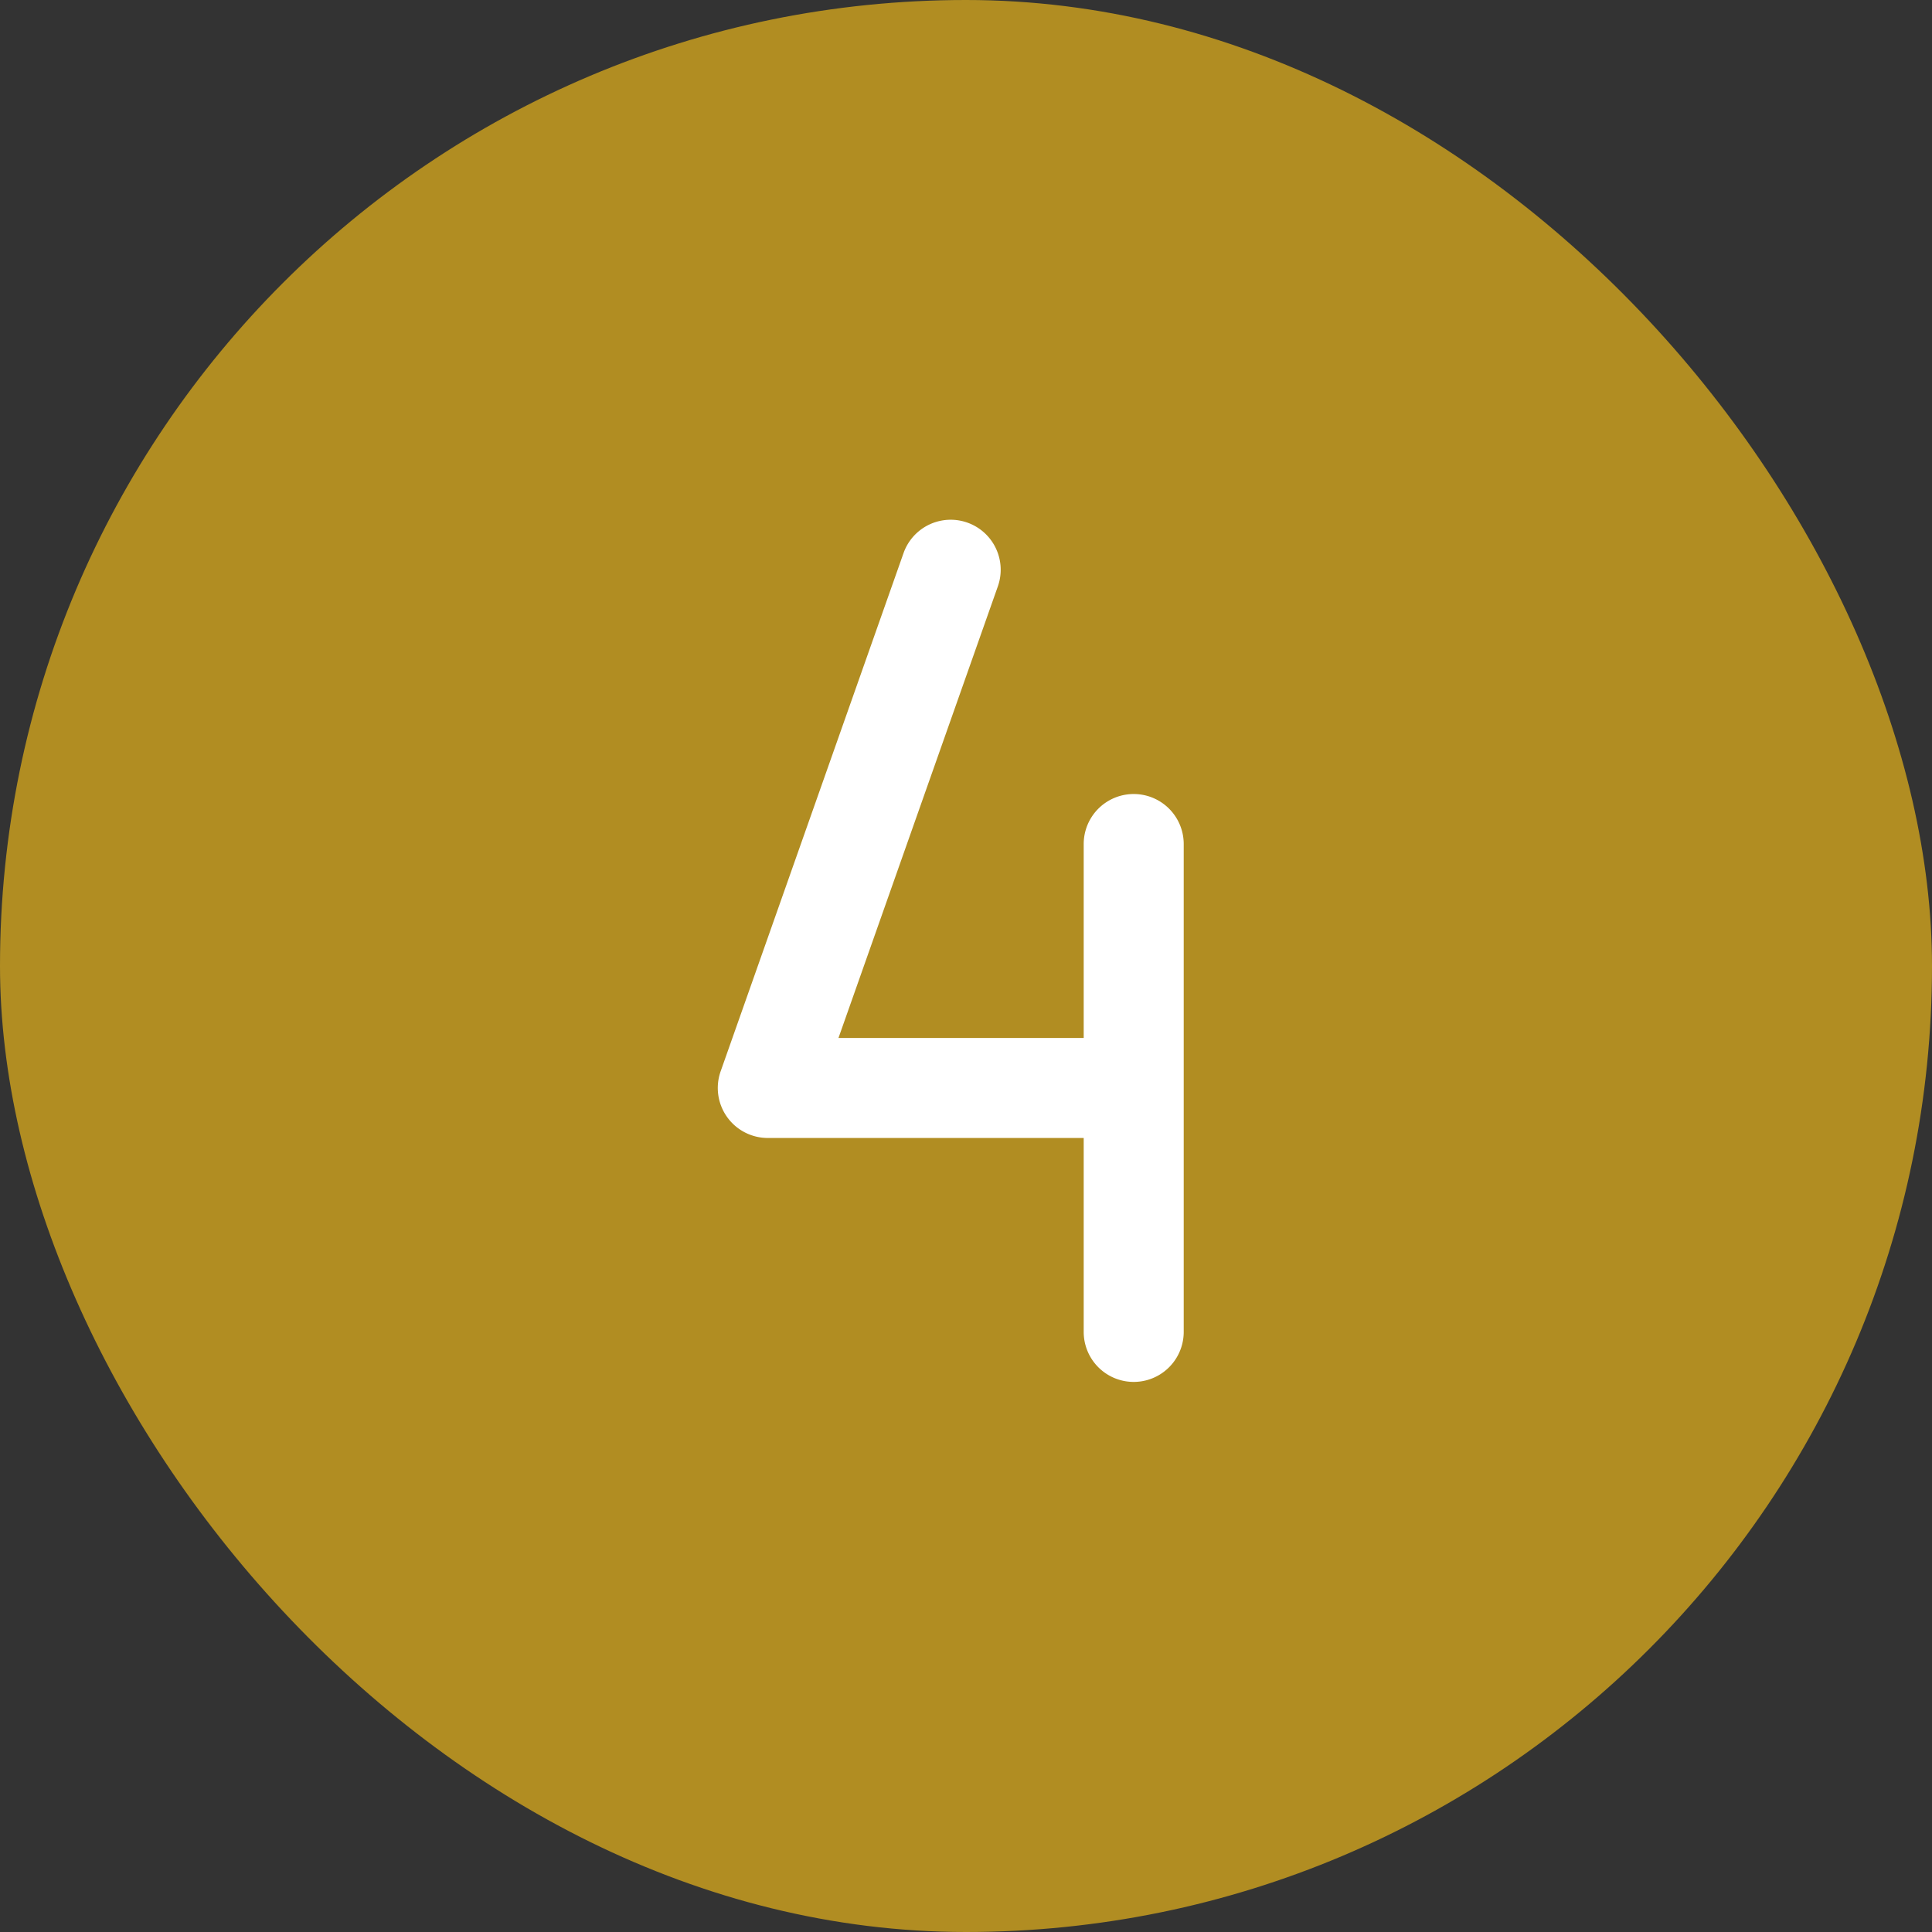 <!DOCTYPE svg PUBLIC "-//W3C//DTD SVG 1.1//EN" "http://www.w3.org/Graphics/SVG/1.1/DTD/svg11.dtd">
<!-- Uploaded to: SVG Repo, www.svgrepo.com, Transformed by: SVG Repo Mixer Tools -->
<svg fill="#FFF" width="800px" height="800px" viewBox="-125.44 -125.44 506.88 506.88" id="Flat" xmlns="http://www.w3.org/2000/svg" stroke="#FFF" stroke-width="10.24">
<rect x="-125.44" y="-125.44" width="506.88" height="506.88" fill="#333333" stroke="none"/>
<g id="SVGRepo_bgCarrier" stroke-width="0">
<rect x="-125.44" y="-125.44" width="506.88" height="506.88" rx="253.44" fill="#b18d22" strokewidth="0"/>
</g>
<g id="SVGRepo_tracerCarrier" stroke-linecap="round" stroke-linejoin="round"/>
<g id="SVGRepo_iconCarrier"> <path d="M180,96V224a8,8,0,0,1-16,0V168H76a8,8,0,0,1-7.544-10.662l47.997-136a8,8,0,0,1,15.088,5.324L87.307,152H164V96a8,8,0,0,1,16,0Z"/> </g>
</svg>